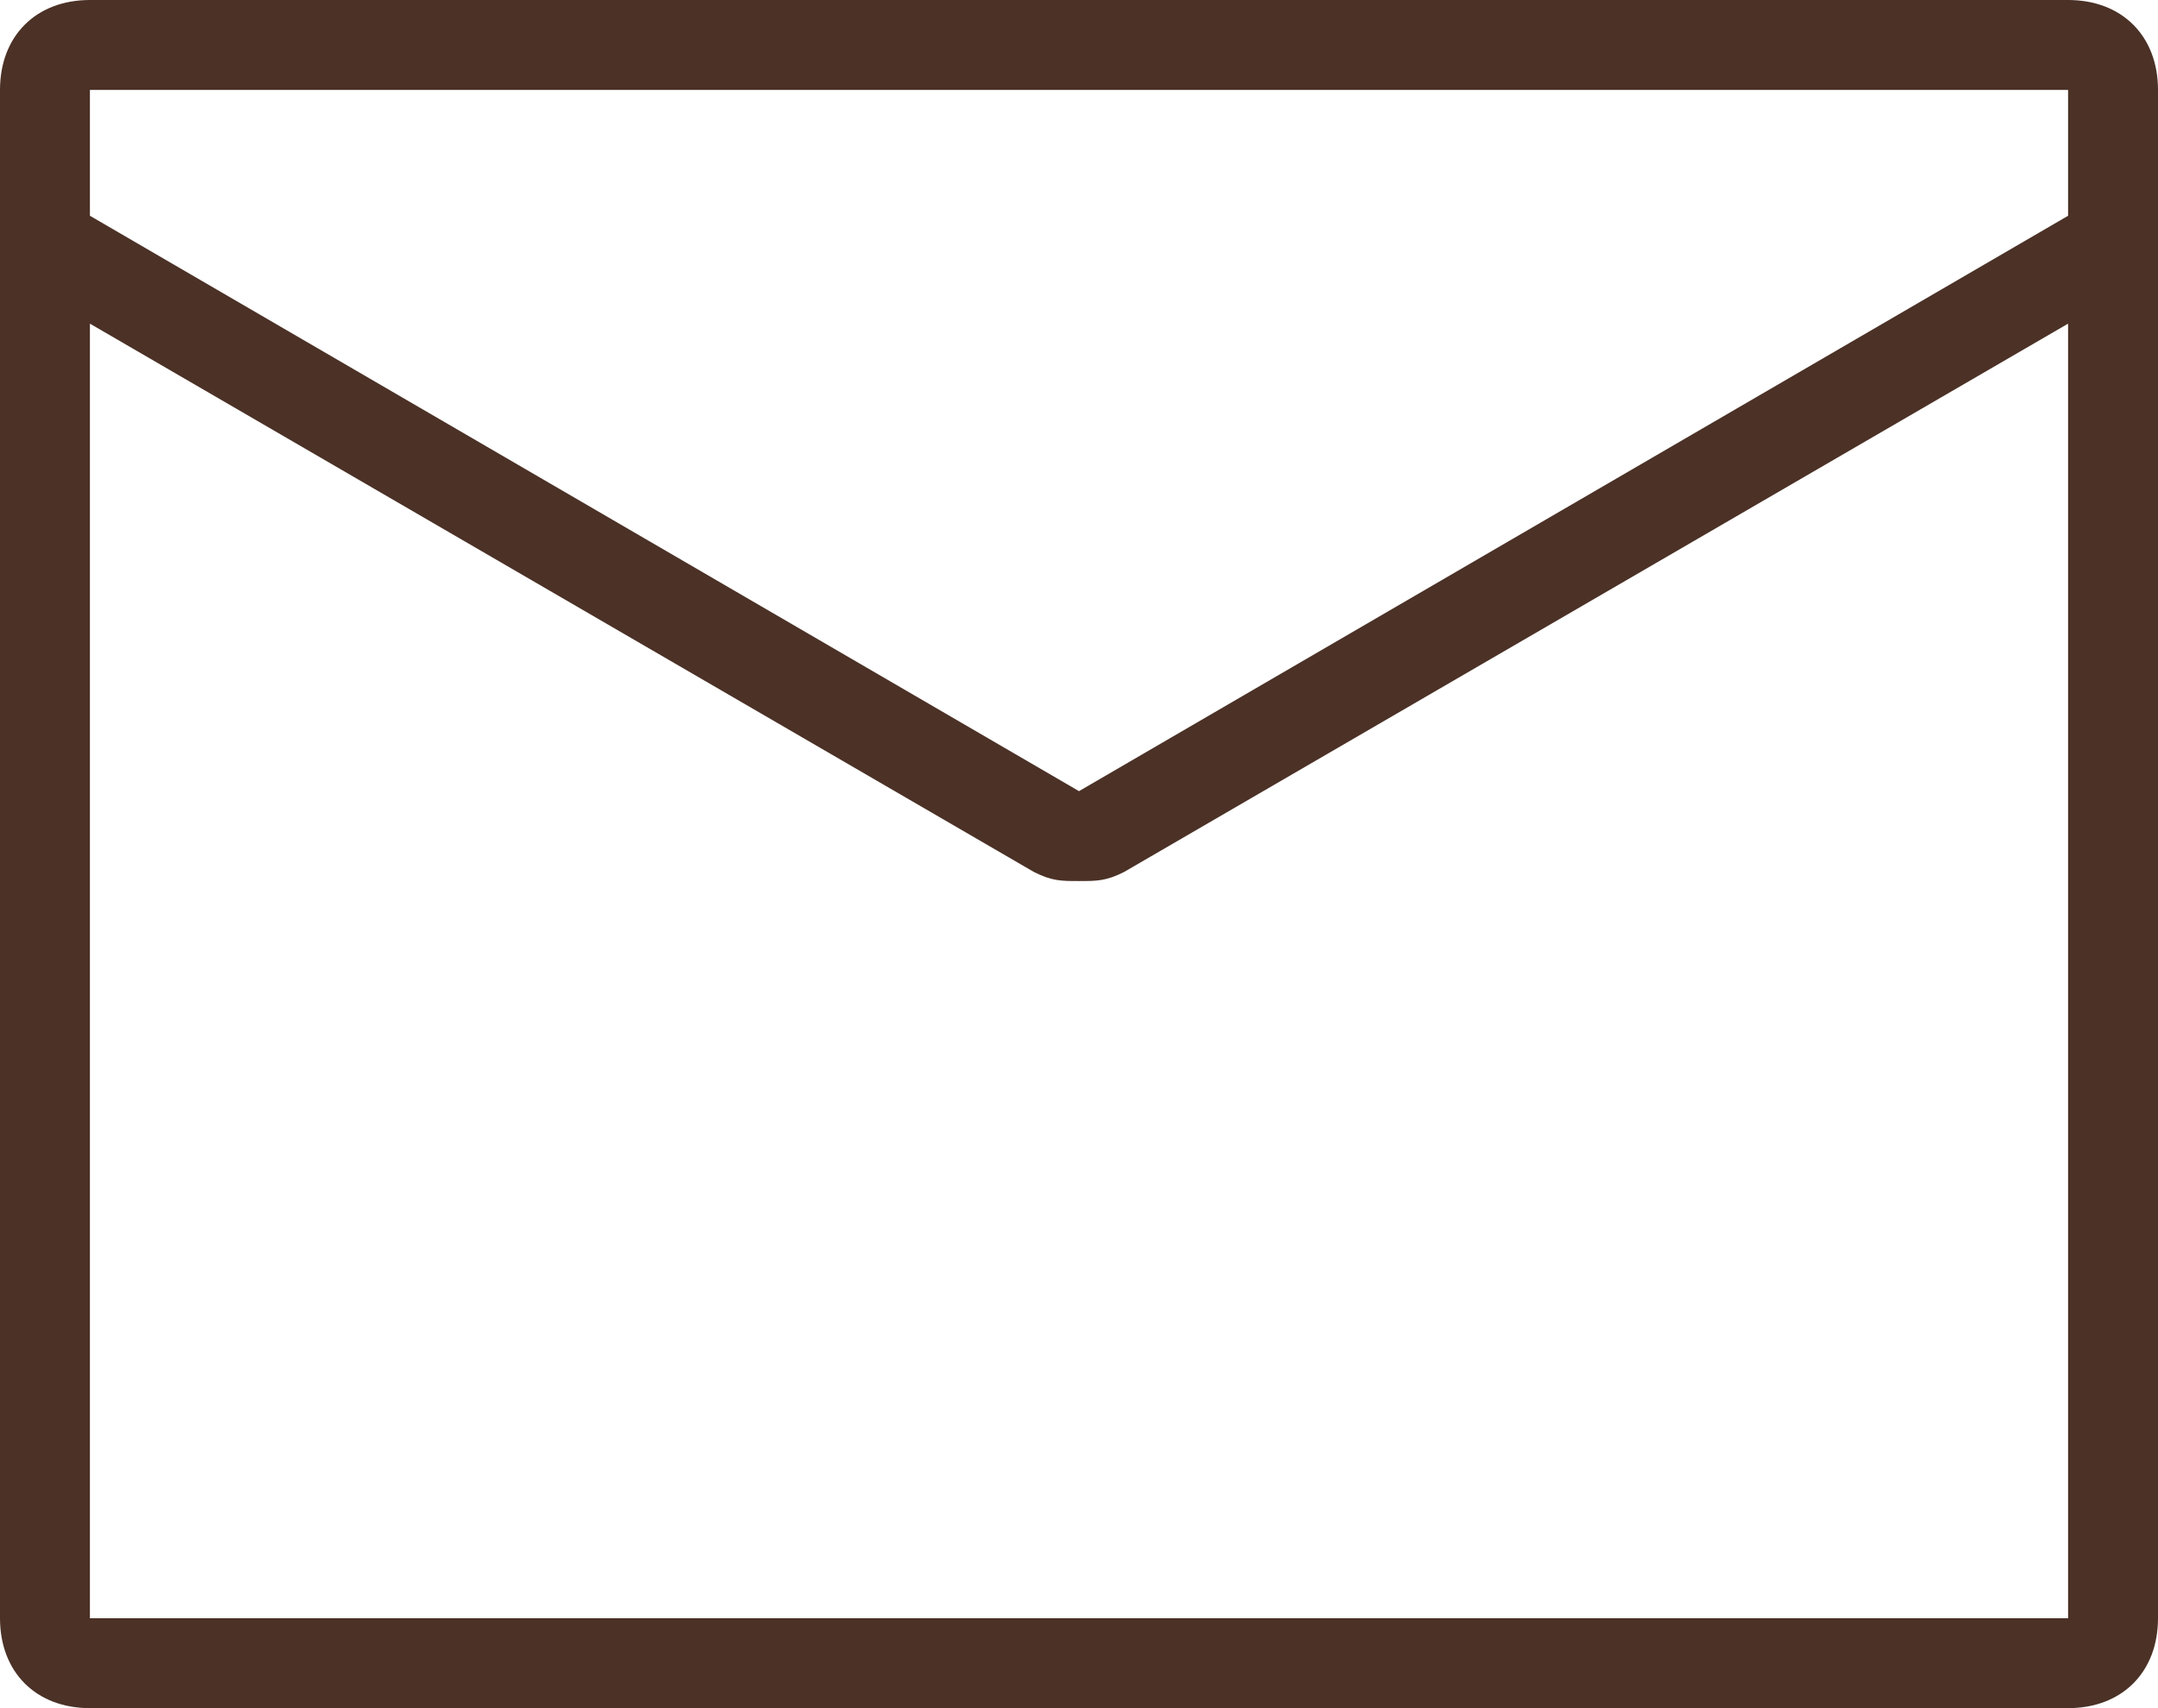 <?xml version="1.0" encoding="utf-8"?>
<!-- Generator: Adobe Illustrator 23.1.0, SVG Export Plug-In . SVG Version: 6.00 Build 0)  -->
<svg version="1.1" id="レイヤー_1" xmlns="http://www.w3.org/2000/svg" xmlns:xlink="http://www.w3.org/1999/xlink" x="0px"
	 y="0px" width="24px" height="19px" viewBox="0 0 24 19" style="enable-background:new 0 0 24 19;" xml:space="preserve">
<style type="text/css">
	.st0{fill:#4B3126;}
</style>
<path class="st0" d="M23,0H1C0.4,0,0,0.4,0,1v17c0,0.6,0.4,1,1,1h22c0.6,0,1-0.4,1-1V1C24,0.4,23.6,0,23,0z M1,1h22v1.4L12,8.8
	L1,2.4V1z M23,18H1V3.6l10.5,6.1c0.2,0.1,0.3,0.1,0.5,0.1s0.3,0,0.5-0.1L23,3.6V18z"/>
</svg>
